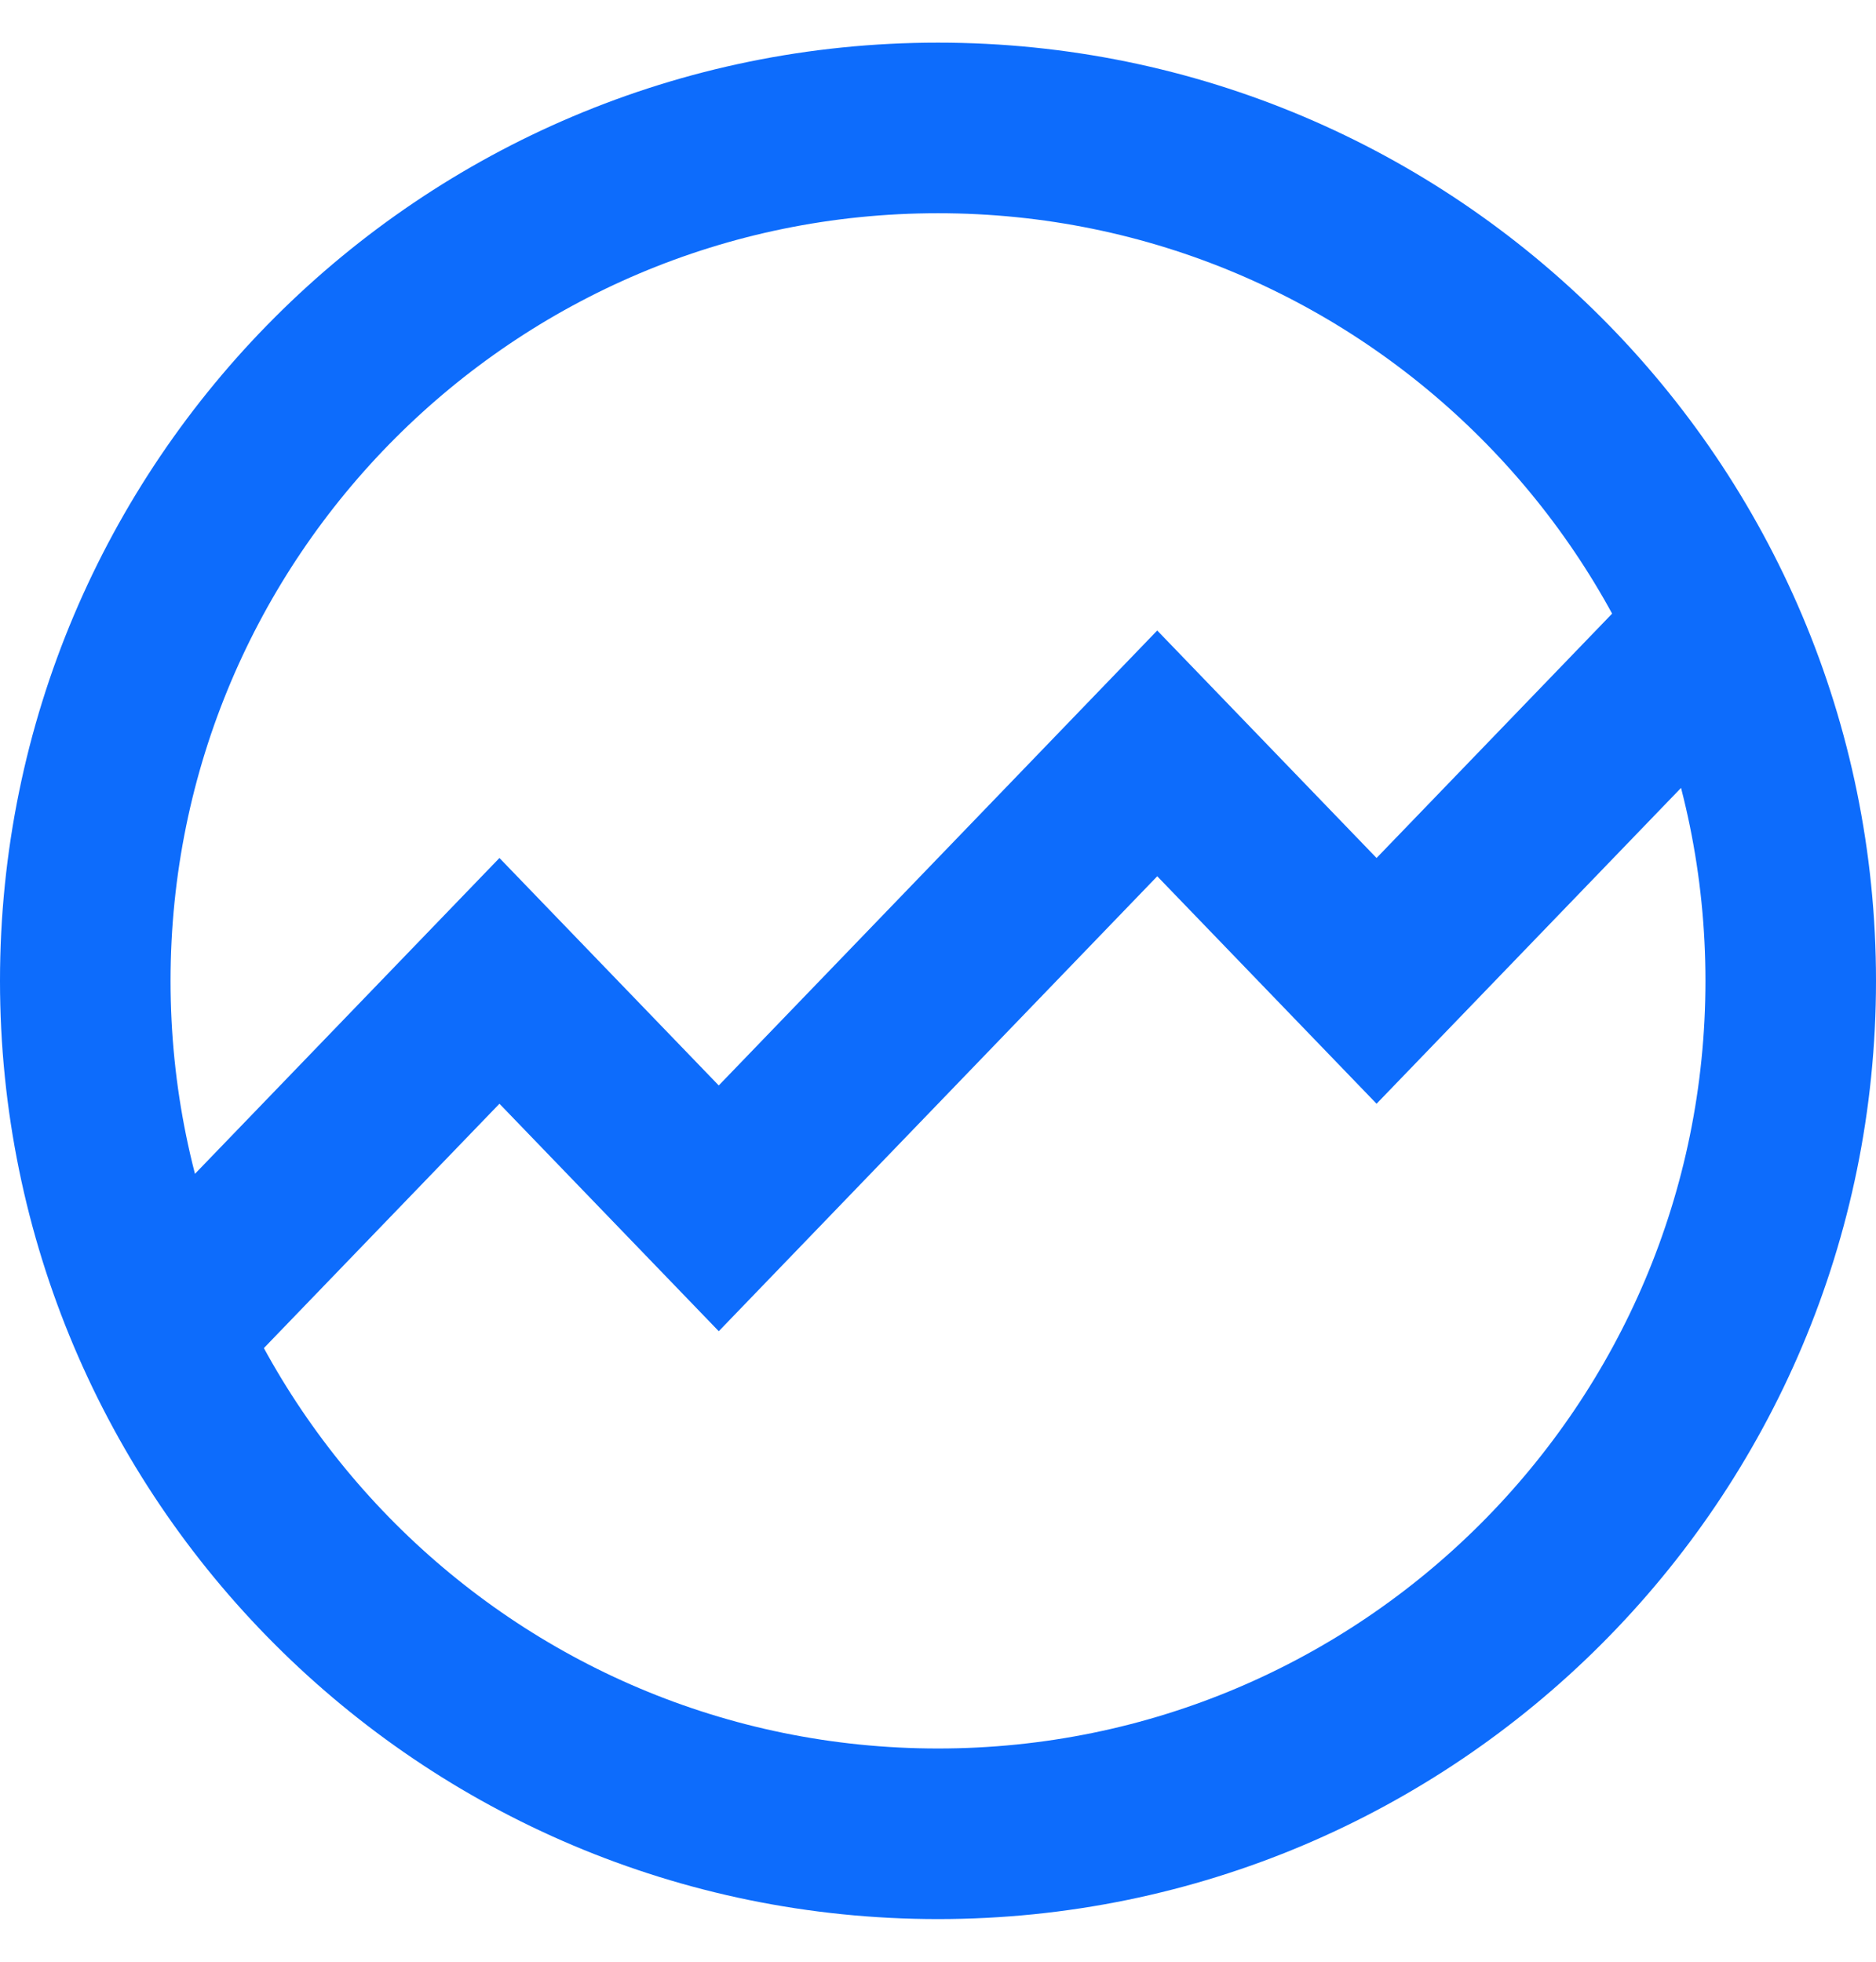 <svg viewBox="0 0 22 23" fill="none" xmlns="http://www.w3.org/2000/svg">
<path d="M1 11.5C1 5.977 5.477 1.5 11 1.5C16.523 1.5 21 5.977 21 11.5C21 17.023 16.523 21.5 11 21.5C5.477 21.5 1 17.023 1 11.5Z" fill="transparent" stroke="#0D6CFC" stroke-width="2"/>
<path d="M2 15.5L5.857 11.5L8.429 14.167L13.571 8.833L16.143 11.5L20 7.5" stroke="#0D6CFC" stroke-width="2"/>
</svg>
